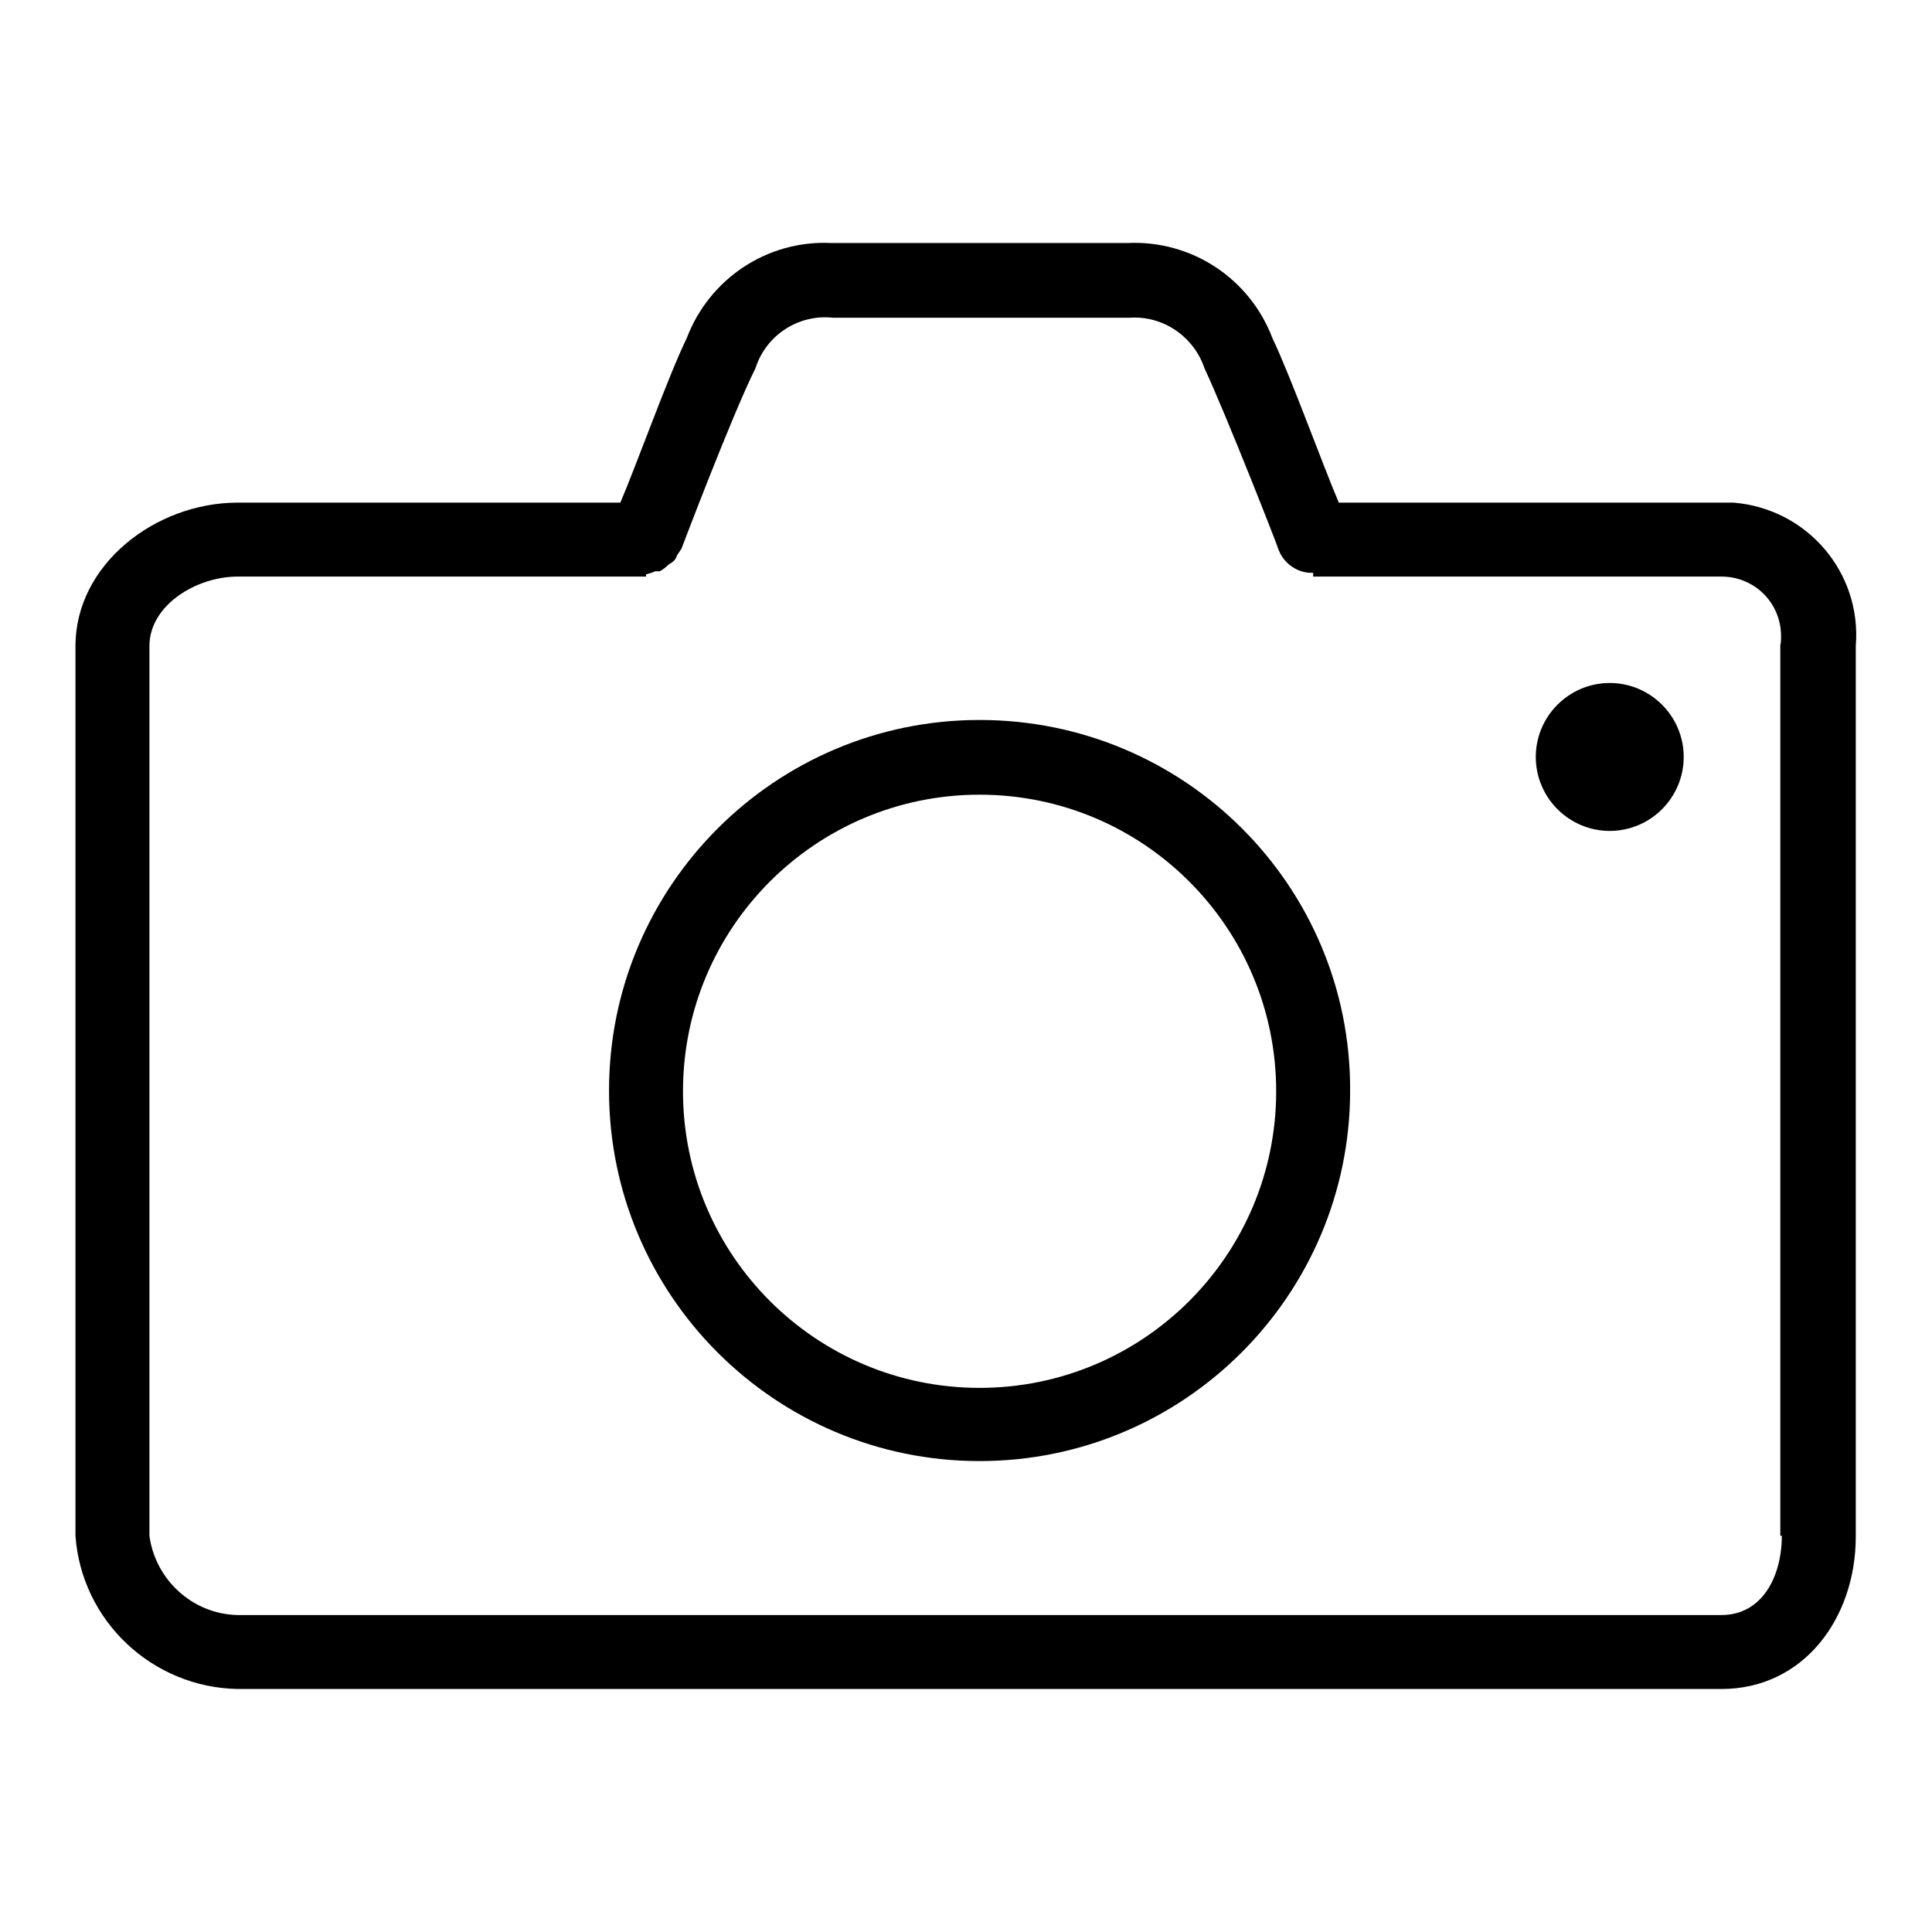 <?xml version="1.0" encoding="utf-8"?>
<!-- Svg Vector Icons : http://www.onlinewebfonts.com/icon -->
<!DOCTYPE svg PUBLIC "-//W3C//DTD SVG 1.1//EN" "http://www.w3.org/Graphics/SVG/1.1/DTD/svg11.dtd">
<svg version="1.1" xmlns="http://www.w3.org/2000/svg" xmlns:xlink="http://www.w3.org/1999/xlink" x="0px" y="0px" viewBox="0 0 256 256" enable-background="new 0 0 256 256" xml:space="preserve">
<g> <path fill="#000000" d="M203.5,100.3c0,5.4,4.4,9.8,9.8,9.8c5.4,0,9.8-4.4,9.8-9.8c0,0,0,0,0,0c0-5.4-4.4-9.8-9.8-9.8 C207.9,90.5,203.5,94.9,203.5,100.3C203.5,100.3,203.5,100.3,203.5,100.3z"/> <path fill="#000000" d="M129.8,95.4c-27.1,0-49.1,22-49.1,49.1c0,27.1,22,49.1,49.1,49.1c27.1,0,49.1-22,49.1-49.1 C179,117.4,157,95.4,129.8,95.4z M129.8,183.9c-21.7,0-39.3-17.6-39.3-39.3c0-21.7,17.6-39.3,39.3-39.3c21.7,0,39.3,17.6,39.3,39.3 C169.1,166.3,151.5,183.9,129.8,183.9L129.8,183.9z"/> <path fill="#000000" d="M228.1,66.6h-50.7c-2.1-4.9-6.4-16.8-8.8-21.8c-3-7.9-10.7-13-19.2-12.6h-39.3C101.7,31.8,94,36.9,91,44.8 c-2.4,4.9-6.7,16.9-8.8,21.8H31.5c-10.9,0-21.5,8.2-21.5,19v117.9c0.8,11.3,10.2,20.1,21.5,20.3h196.6c10.9,0,17.8-9.4,17.8-20.2 V85.6c0.8-9.7-6.4-18.2-16.2-19C229.2,66.6,228.7,66.6,228.1,66.6L228.1,66.6z M236.1,203.5c0,5.4-2.6,10.5-8,10.5H31.5 c-5.9-0.1-10.9-4.6-11.7-10.5V85.6c0-5.4,6.2-9.2,11.7-9.2h54.1v-0.3c0.4-0.1,0.8-0.2,1.2-0.4h0.6c0.4-0.2,0.8-0.5,1.2-0.9 c0.2-0.1,0.5-0.3,0.7-0.5c0.2-0.2,0.3-0.4,0.4-0.7c0.2-0.3,0.4-0.6,0.6-0.9c0,0,6.7-17.7,9.8-23.9c1.4-4.4,5.7-7.2,10.3-6.7h39.3 c4.4-0.3,8.5,2.5,9.9,6.7c2.9,6.2,9.8,23.8,9.8,24c0.7,1.9,2.6,3.2,4.6,3.1v0.5h54.1c4.4,0,7.9,3.5,7.9,7.9c0,0.4,0,0.8-0.1,1.2 V203.5L236.1,203.5z"/></g>
</svg>